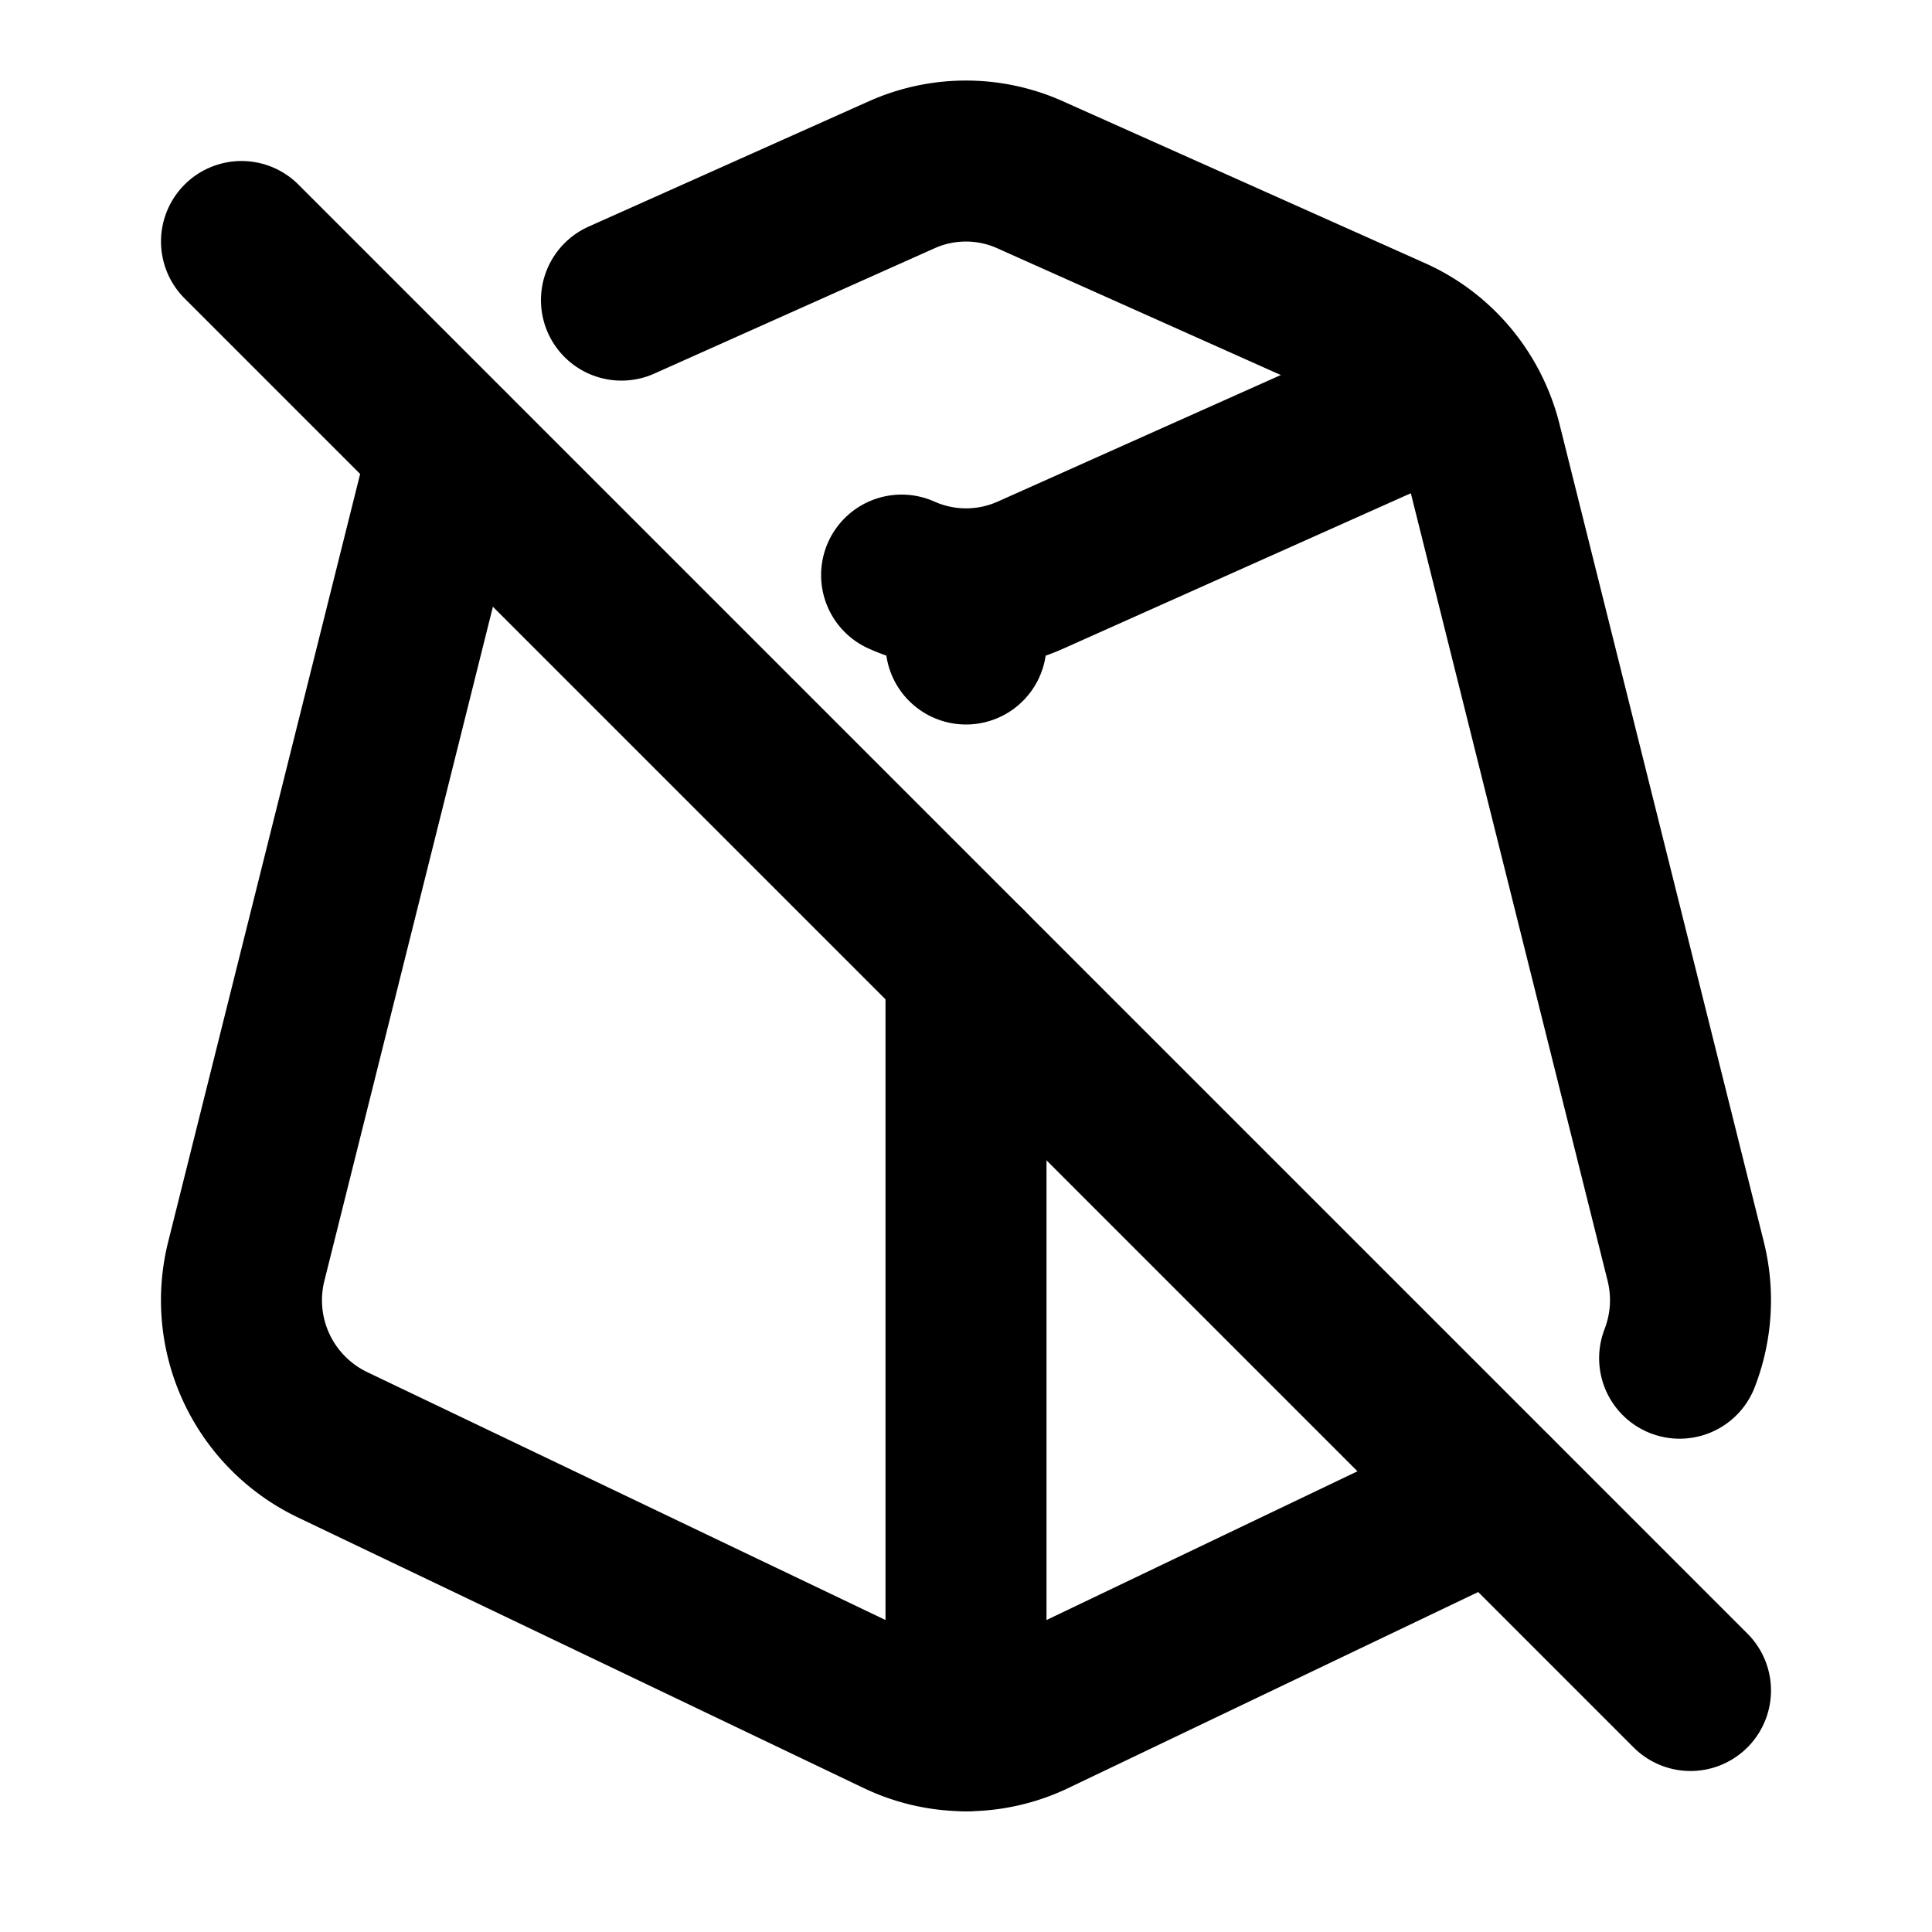 <!--
category: Shapes
tags: [3d, pattern, abstract, geometric, shape]
version: "2.20"
unicode: "fa9d"
-->
<svg
  xmlns="http://www.w3.org/2000/svg"
  width="24"
  height="24"
  viewBox="0 0 24 24"
  fill="none"
  stroke="currentColor"
  stroke-width="2"
  stroke-linecap="round"
  stroke-linejoin="round"
>
  <path d="M7.72 3.728l3.484 -1.558a1.95 1.95 0 0 1 1.59 0l4.496 2.01c.554 .246 .963 .736 1.112 1.328l2.538 10.158c.103 .412 .07 .832 -.075 1.206m-2.299 1.699l-5.725 2.738a1.945 1.945 0 0 1 -1.682 0l-7.035 -3.365a1.99 1.99 0 0 1 -1.064 -2.278l2.52 -10.08" />
  <path d="M18 4.82l-5.198 2.324a1.963 1.963 0 0 1 -1.602 0" />
  <path d="M12 7.32v.68m0 4v9.5" />
  <path d="M3 3l18 18" />
</svg>
